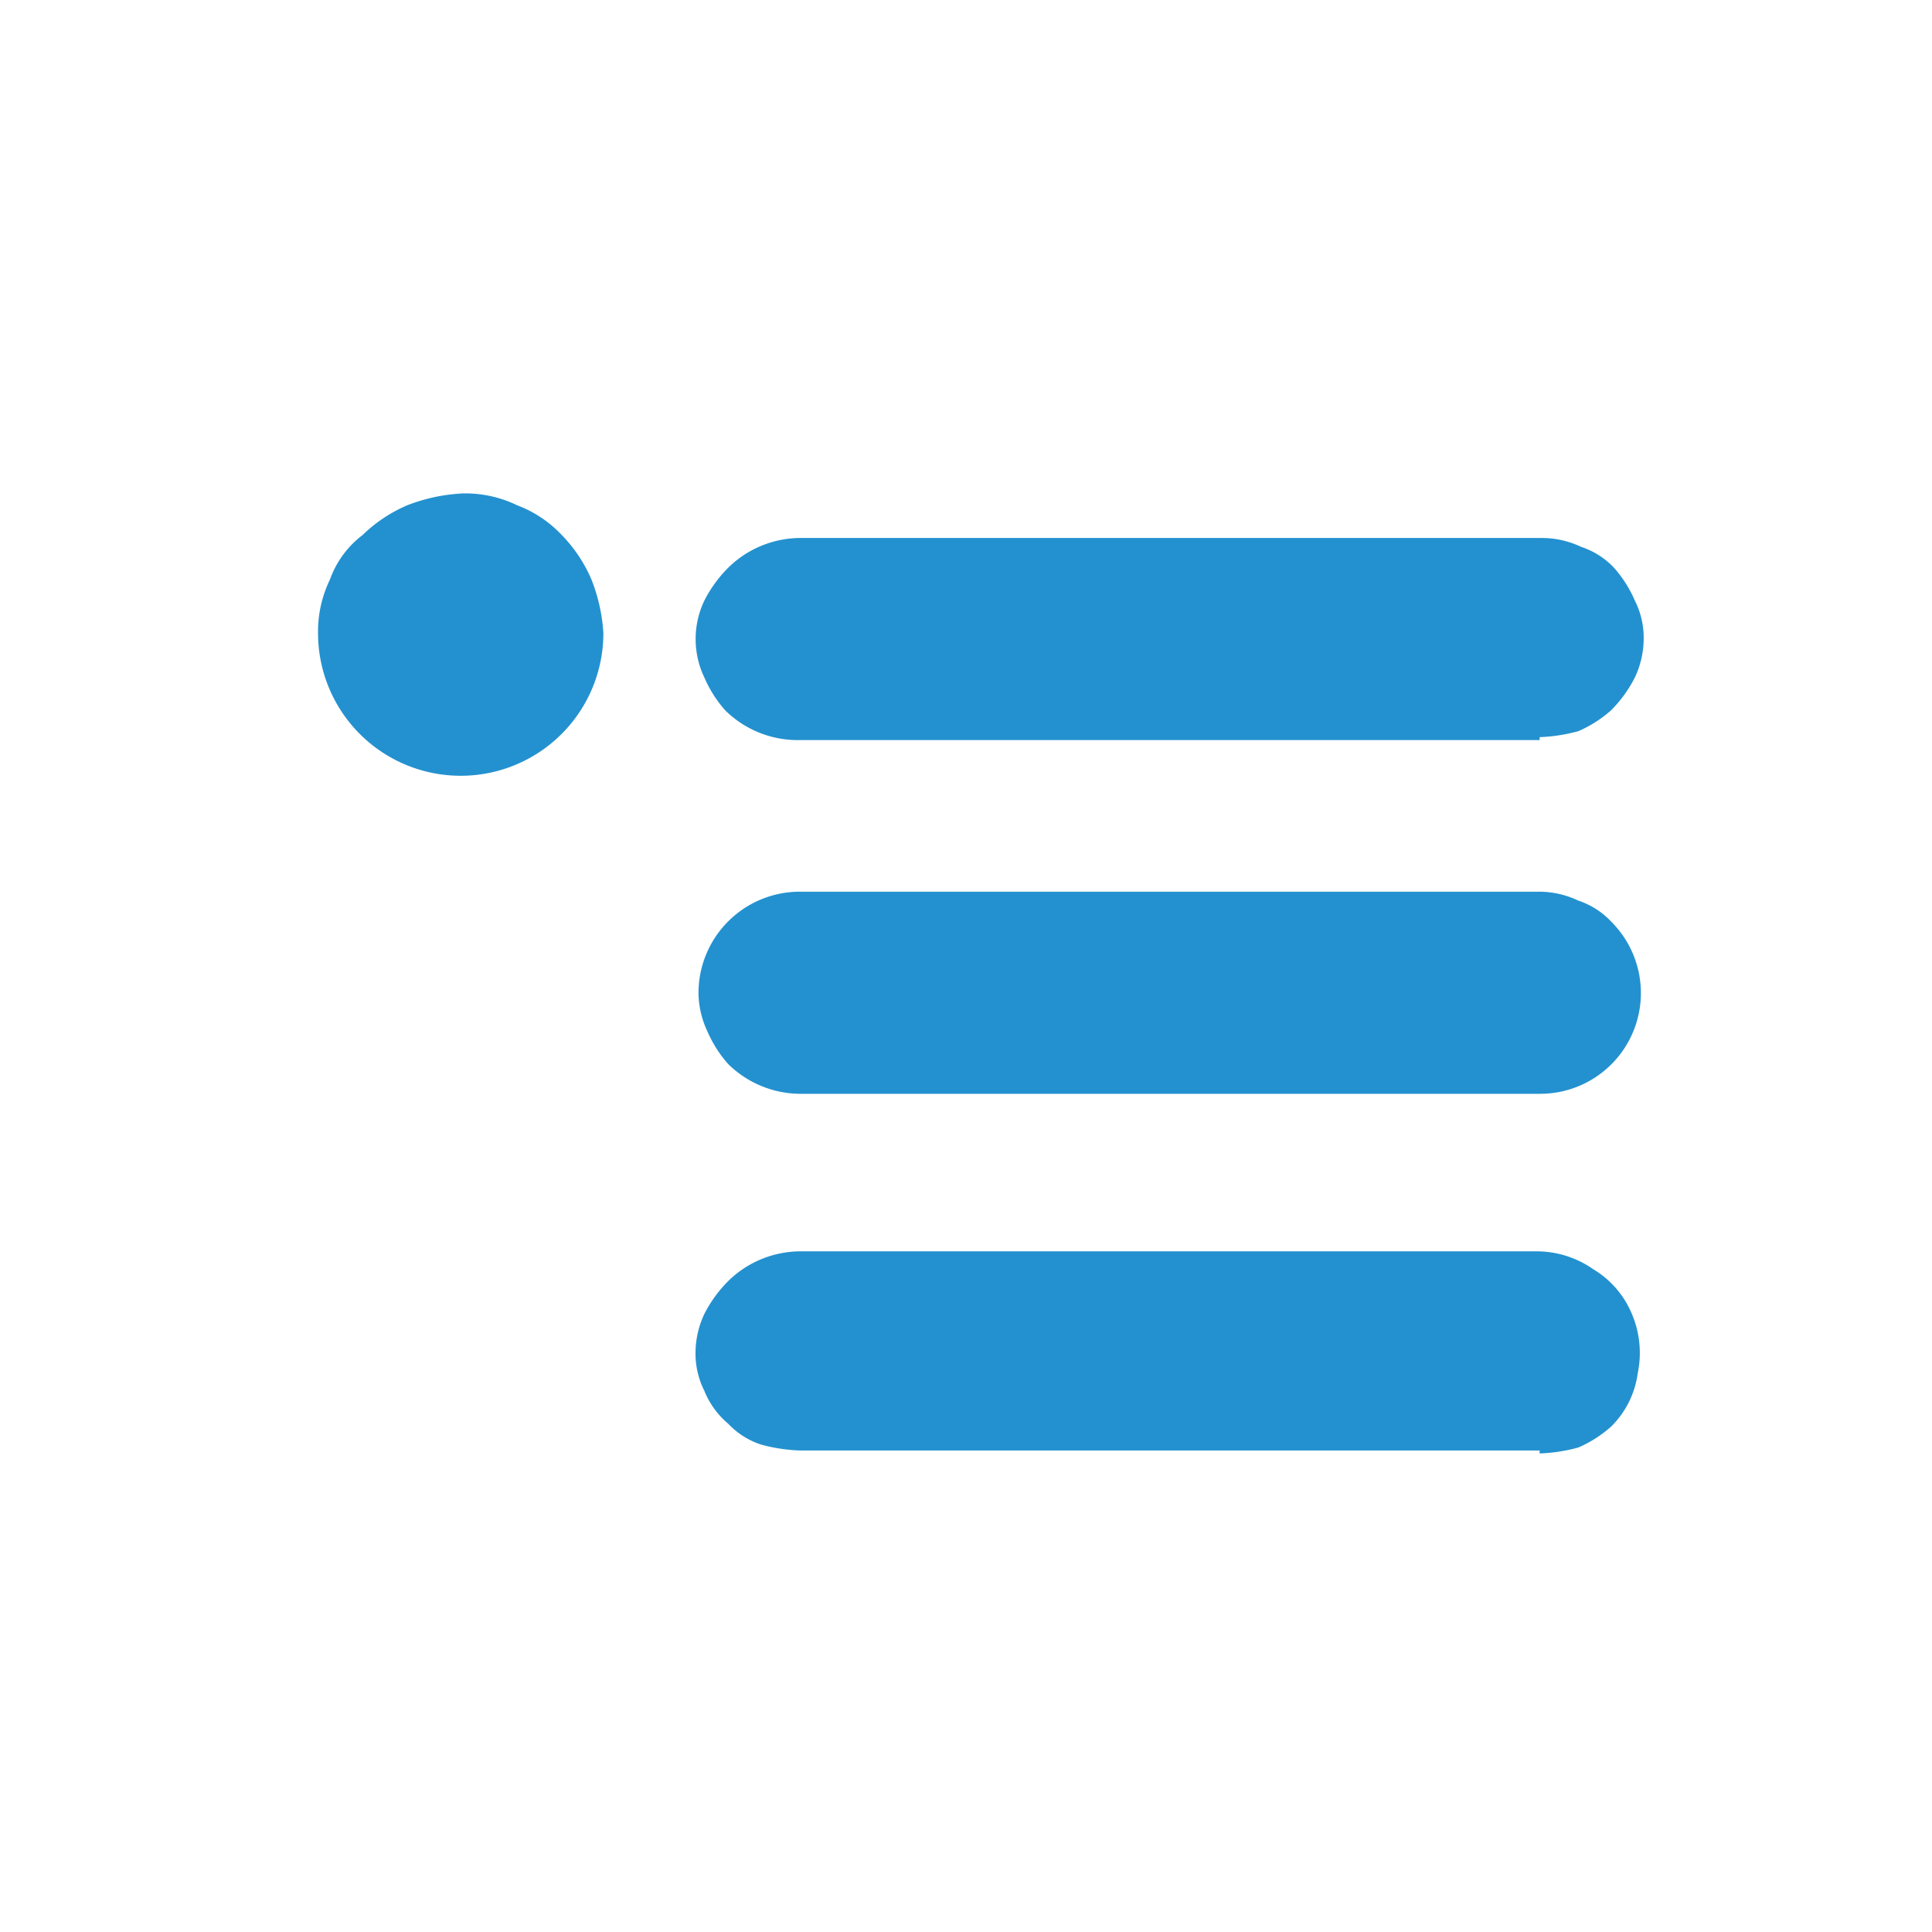 <svg id="Layer_1" data-name="Layer 1" xmlns="http://www.w3.org/2000/svg" viewBox="0 0 65 65"><defs><style>.cls-1{fill:#2391cf;}</style></defs><path class="cls-1" d="M51.8,48.9a5.68,5.68,0,0,0,1.3-.2,4.11,4.11,0,0,0,1.1-.7,3.1,3.1,0,0,0,.9-1.8,3.35,3.35,0,0,0-.2-2,3.17,3.17,0,0,0-1.3-1.5,3.32,3.32,0,0,0-1.9-.6H26.9a3.48,3.48,0,0,0-2.4,1,4.37,4.37,0,0,0-.8,1.1,3.09,3.09,0,0,0-.3,1.3,2.79,2.79,0,0,0,.3,1.3,2.82,2.82,0,0,0,.8,1.1,2.66,2.66,0,0,0,1.1.7,5.68,5.68,0,0,0,1.3.2H51.8Zm0-12.1A3.39,3.39,0,0,0,54.2,31a2.66,2.66,0,0,0-1.1-.7,3.09,3.09,0,0,0-1.3-.3H26.9a3.41,3.41,0,0,0-3.4,3.4,3.09,3.09,0,0,0,.3,1.3,4.11,4.11,0,0,0,.7,1.1,3.48,3.48,0,0,0,2.4,1Zm0-12a5.68,5.68,0,0,0,1.3-.2,4.11,4.11,0,0,0,1.1-.7,4.37,4.37,0,0,0,.8-1.1,3.09,3.09,0,0,0,.3-1.3,2.79,2.79,0,0,0-.3-1.3,4.11,4.11,0,0,0-.7-1.1,2.66,2.66,0,0,0-1.1-.7,3.09,3.09,0,0,0-1.3-.3h-25a3.48,3.48,0,0,0-2.4,1,4.37,4.37,0,0,0-.8,1.1,3,3,0,0,0,0,2.6,4.11,4.11,0,0,0,.7,1.1,3.48,3.48,0,0,0,2.4,1h25ZM15.6,16.6a4,4,0,0,1,1.8.4,4,4,0,0,1,1.5,1,4.92,4.92,0,0,1,1,1.5,5.87,5.87,0,0,1,.4,1.8,4.8,4.8,0,1,1-9.6,0,4,4,0,0,1,.4-1.8A3.24,3.24,0,0,1,12.2,18a4.92,4.92,0,0,1,1.5-1,5.92,5.92,0,0,1,1.9-.4"/></svg>